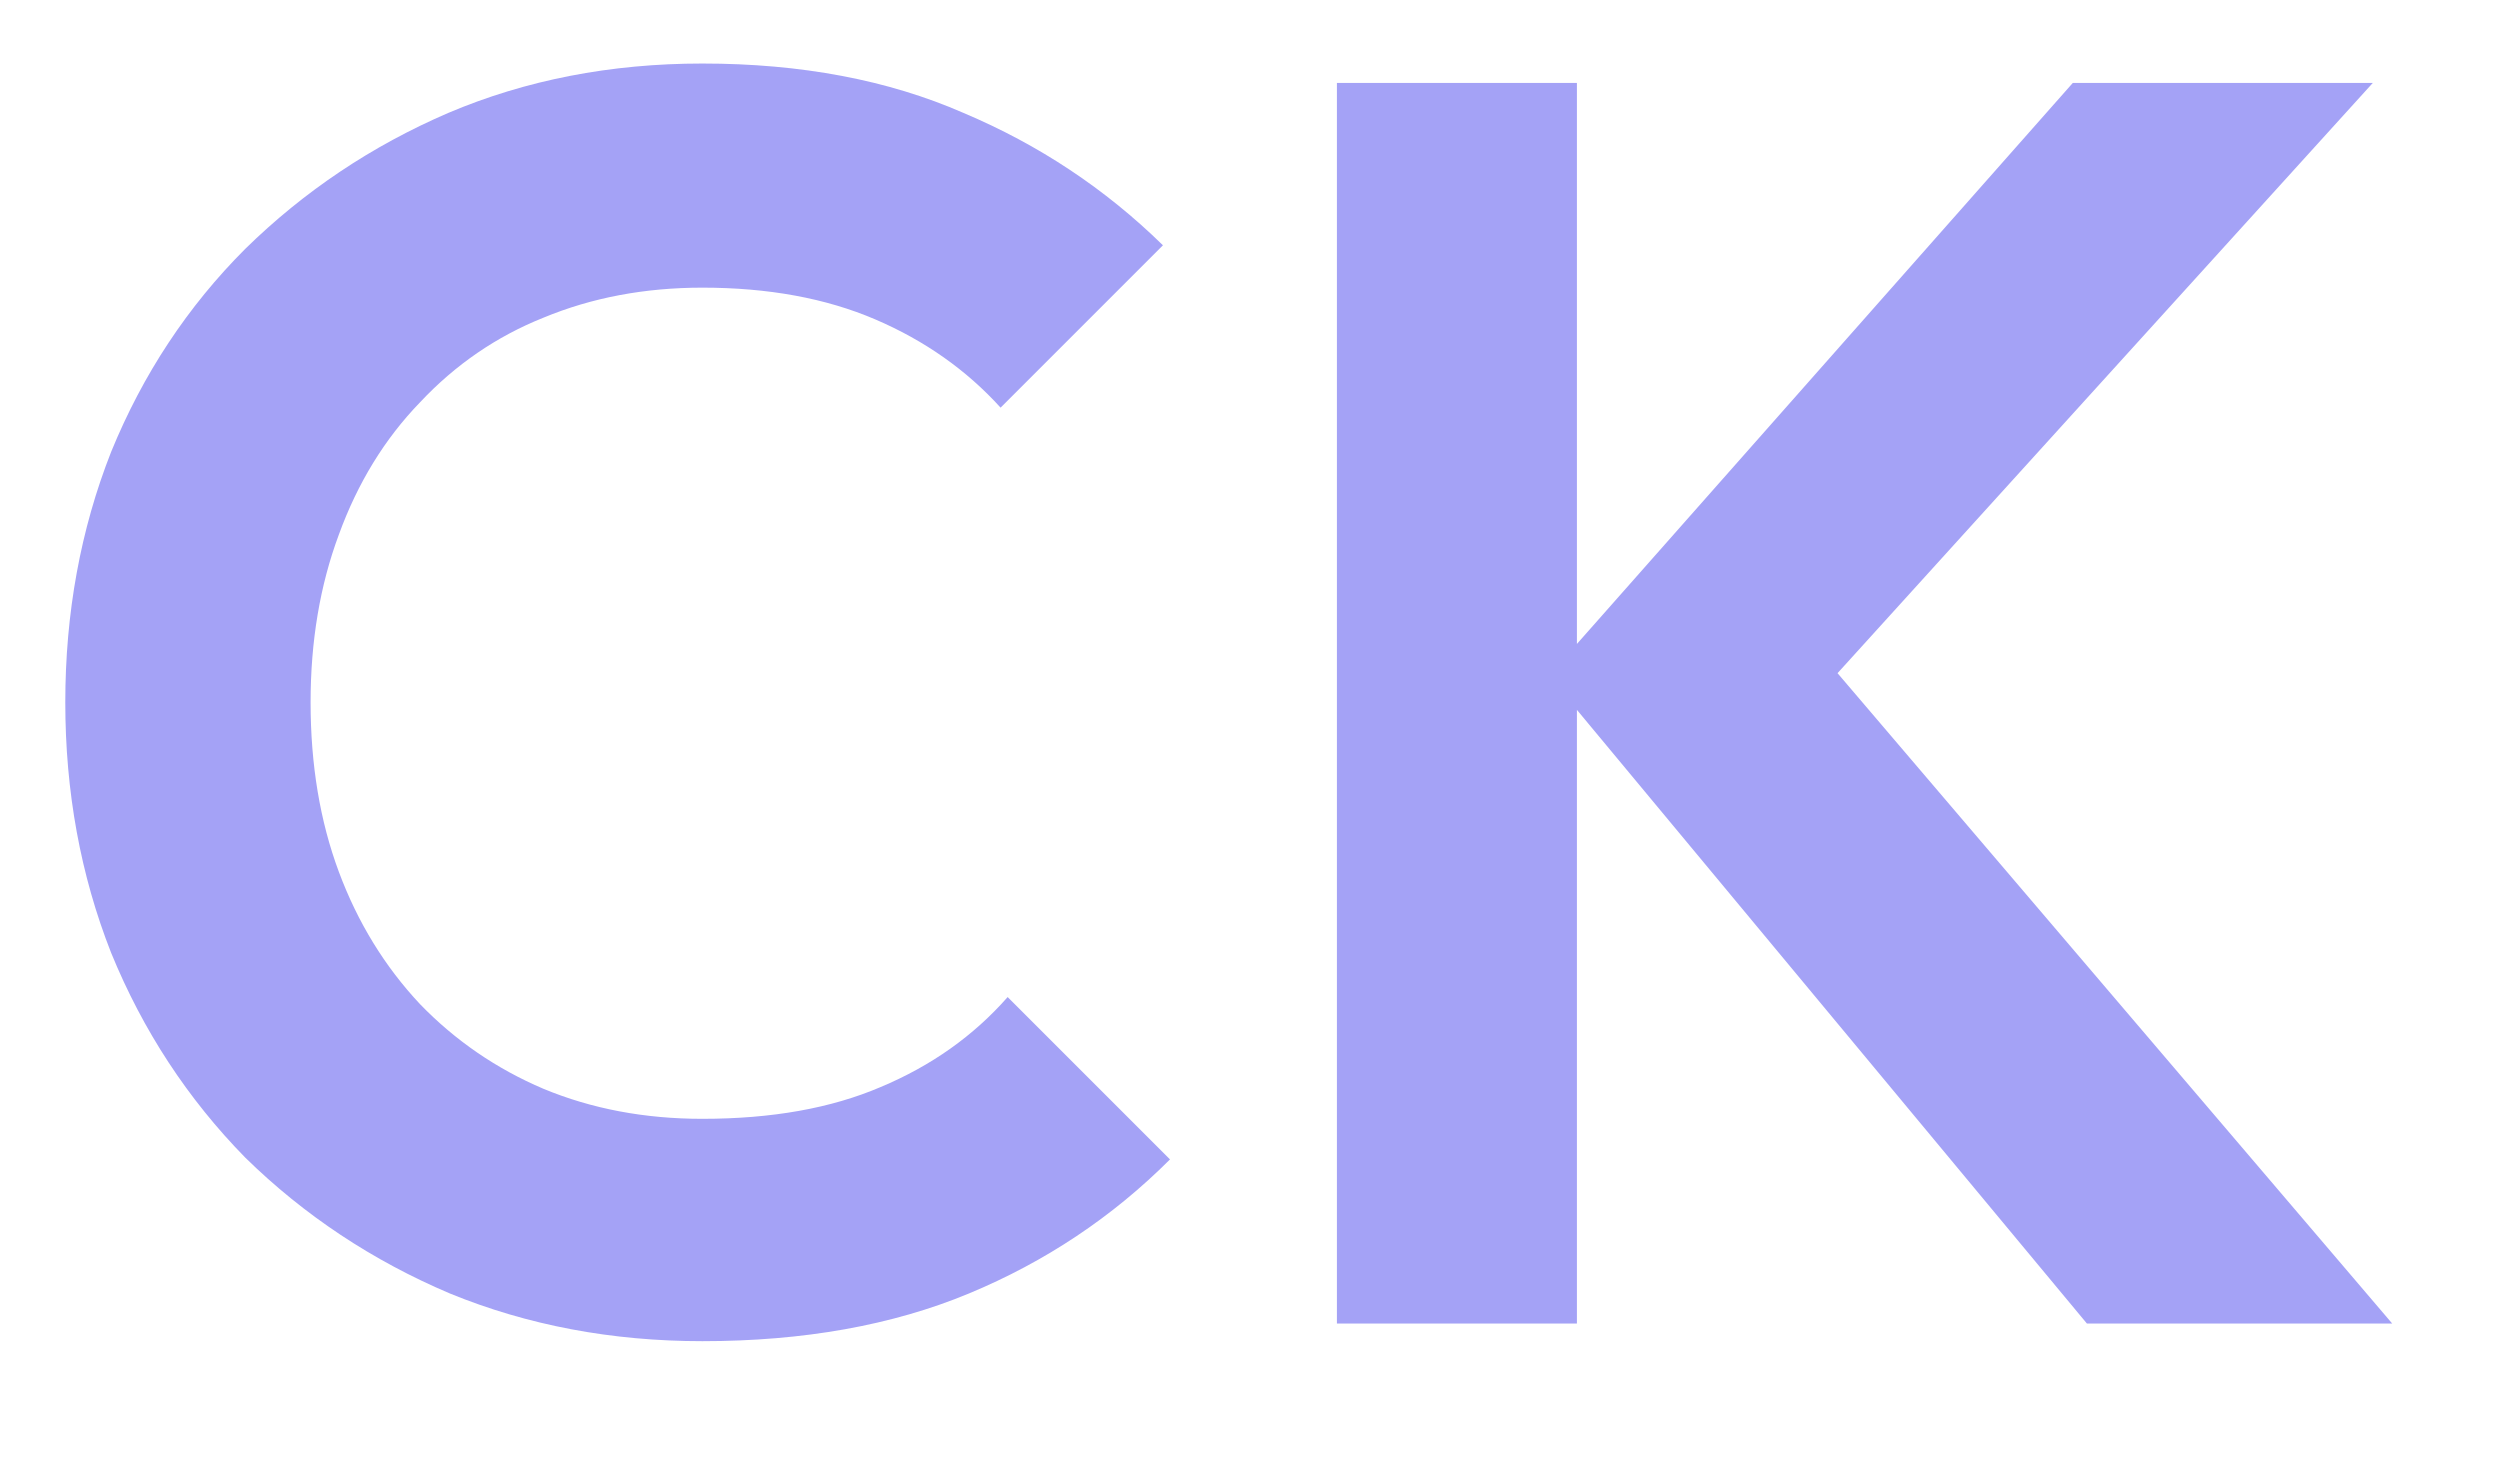 <?xml version="1.0" encoding="UTF-8"?> <svg xmlns="http://www.w3.org/2000/svg" width="17" height="10" viewBox="0 0 17 10" fill="none"><path d="M4.776 9.12C4.16 9.12 3.588 9.012 3.06 8.796C2.532 8.572 2.068 8.264 1.668 7.872C1.276 7.472 0.972 7.008 0.756 6.48C0.548 5.952 0.444 5.384 0.444 4.776C0.444 4.168 0.548 3.6 0.756 3.072C0.972 2.544 1.276 2.084 1.668 1.692C2.068 1.3 2.528 0.992 3.048 0.768C3.576 0.544 4.152 0.432 4.776 0.432C5.448 0.432 6.04 0.544 6.552 0.768C7.064 0.984 7.516 1.284 7.908 1.668L6.804 2.772C6.572 2.516 6.288 2.316 5.952 2.172C5.616 2.028 5.224 1.956 4.776 1.956C4.384 1.956 4.024 2.024 3.696 2.16C3.376 2.288 3.096 2.48 2.856 2.736C2.616 2.984 2.432 3.284 2.304 3.636C2.176 3.98 2.112 4.36 2.112 4.776C2.112 5.2 2.176 5.584 2.304 5.928C2.432 6.272 2.616 6.572 2.856 6.828C3.096 7.076 3.376 7.268 3.696 7.404C4.024 7.54 4.384 7.608 4.776 7.608C5.248 7.608 5.652 7.536 5.988 7.392C6.332 7.248 6.62 7.044 6.852 6.78L7.956 7.884C7.564 8.276 7.108 8.58 6.588 8.796C6.068 9.012 5.464 9.12 4.776 9.12ZM14.191 9L10.531 4.596L14.095 0.564H16.135L12.163 4.944V4.188L16.267 9H14.191ZM9.091 9V0.564H10.723V9H9.091Z" fill="#A4A2F6"></path></svg> 